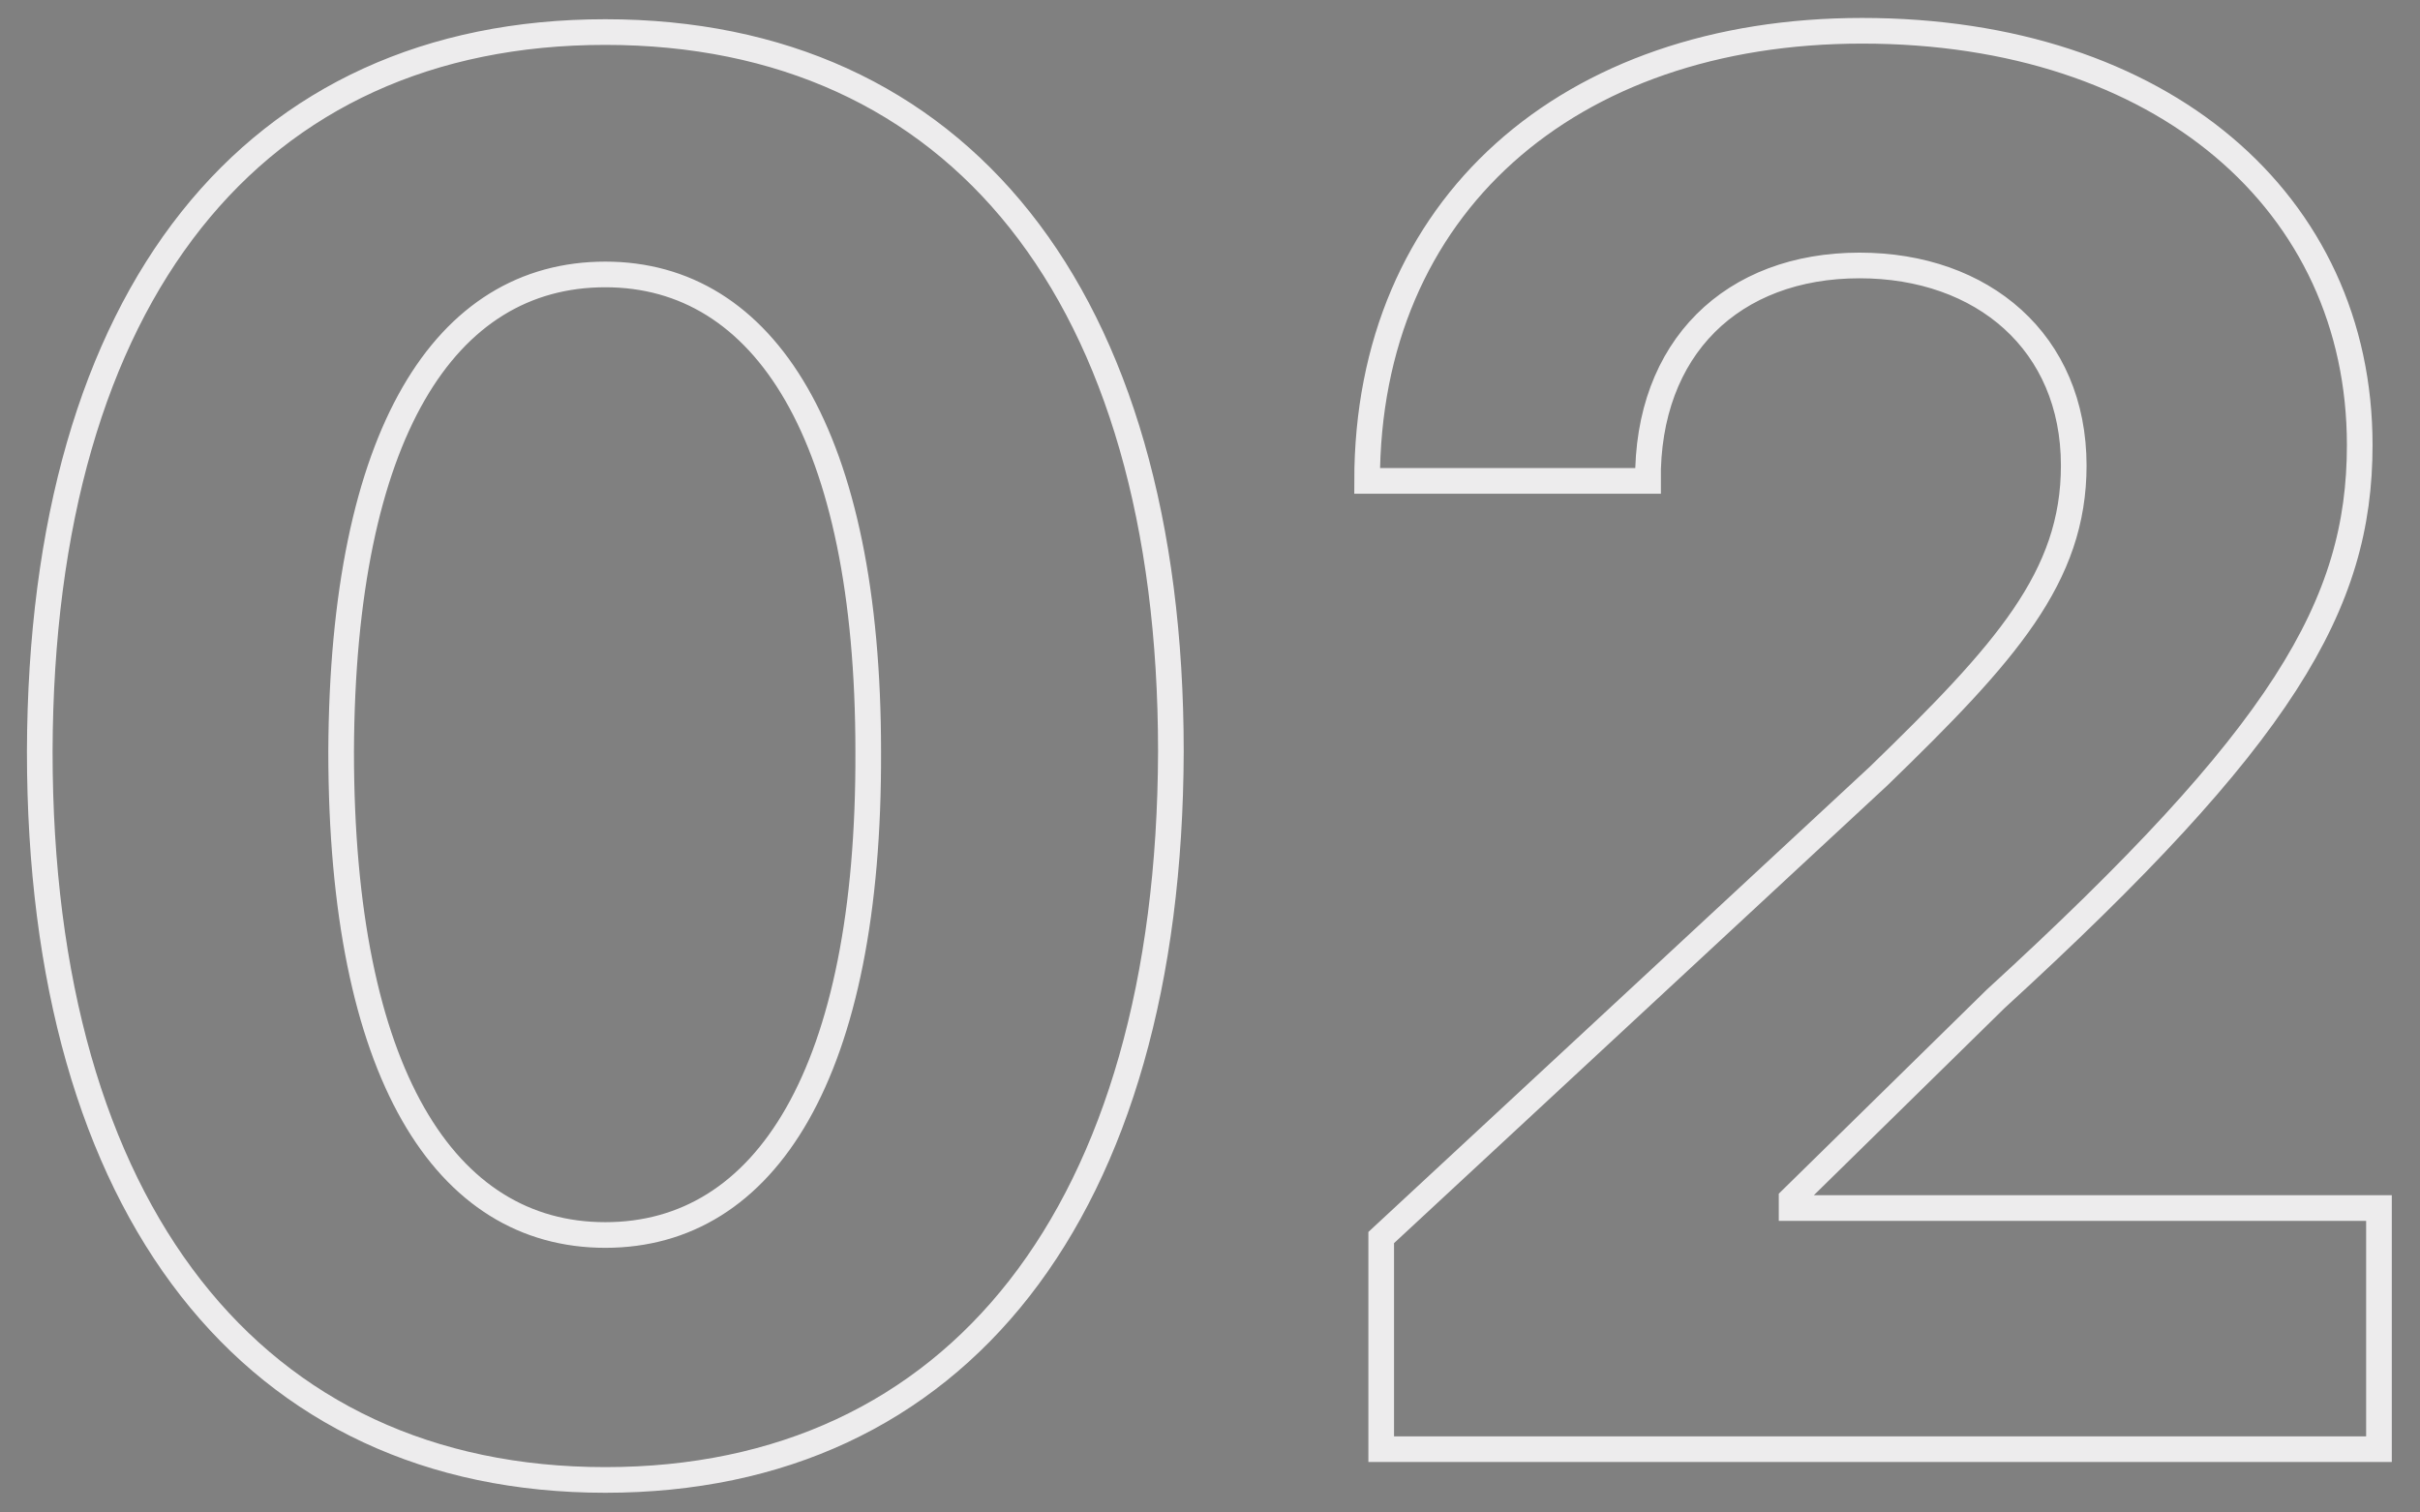 <?xml version="1.0" encoding="utf-8"?>
<!-- Generator: Adobe Illustrator 25.4.1, SVG Export Plug-In . SVG Version: 6.00 Build 0)  -->
<svg version="1.1" id="Layer_1" xmlns="http://www.w3.org/2000/svg" xmlns:xlink="http://www.w3.org/1999/xlink" x="0px" y="0px"
	 viewBox="0 0 188.7 117.9" style="enable-background:new 0 0 188.7 117.9;" xml:space="preserve">
<rect x="0" y="0" width="188.7" height="117.9" fill="#808080" stroke="none"/>
<style type="text/css">
	.st0{fill:none;stroke:#353537;stroke-width:2;}
	.st1{fill:none;stroke:#EDECED;stroke-width:2;}
</style>
<path id="Path_941" class="st0" d="M911.6,60.3c27.4,0,44-20.9,44.1-56.8c0.1-35.7-16.7-56.1-44.1-56.1c-27.4,0-44,20.4-44.1,56.1
	C867.5,39.3,884.1,60.3,911.6,60.3z M911.6,41.2c-12.5,0-20.6-12.6-20.6-37.7c0.1-24.8,8.1-37.2,20.6-37.2
	c12.4,0,20.5,12.5,20.5,37.2C932.2,28.6,924.1,41.2,911.6,41.2L911.6,41.2z M1011.9,59.4c24.3,0,40.8-15.8,40.7-37.9
	c0.1-20.9-14.5-35.9-34.2-35.9c-9.6,0-17.8,4-21.7,9.4h-0.6l2.8-27.3h47.7v-18.9H980l-5.2,57.5l20.5,3.7c3.4-4.5,9.9-7.4,16.3-7.4
	c11,0.1,18.9,8,18.9,19.4c0,11.3-7.7,19.2-18.5,19.2c-9.2,0-16.6-5.8-17.1-14.2h-22.4C972.9,45.9,989.3,59.4,1011.9,59.4
	L1011.9,59.4z"/>
<path id="Path_940" class="st1" d="M908.8,237c27.4,0,44-20.9,44.1-56.8c0.1-35.7-16.7-56.1-44.1-56.1c-27.4,0-44,20.4-44.1,56.1
	C864.6,216,881.3,236.9,908.8,237z M908.8,217.8c-12.5,0-20.6-12.6-20.6-37.7c0.1-24.8,8.1-37.2,20.6-37.2
	c12.4,0,20.5,12.5,20.5,37.2C929.3,205.3,921.2,217.8,908.8,217.8L908.8,217.8z M967.6,215.4h52.4v19.2h22.1v-19.2h13.5v-18.5H1042
	v-71.4h-28.9l-45.5,71.8V215.4z M1020.4,196.9h-29.6V196l28.7-45.4h0.9V196.9z"/>
<path id="Path_939" class="st0" d="M940-164.9c27.4,0,44-20.9,44.1-56.8c0.1-35.7-16.7-56.1-44.1-56.1c-27.4,0-44,20.4-44.1,56.1
	C895.9-185.9,912.6-165,940-164.9z M940-184.1c-12.5,0-20.6-12.6-20.6-37.7c0.1-24.8,8.1-37.2,20.6-37.2c12.4,0,20.5,12.5,20.5,37.2
	C960.6-196.6,952.5-184.1,940-184.1L940-184.1z M1040.8-165.8c24.5,0,42-13.5,42-32.1c0.1-13.6-8.6-23.3-24.6-25.3v-0.9
	c12.2-2.2,20.6-10.8,20.6-23.1c0.1-17.2-15-30.7-37.6-30.7c-22.4,0-39.2,13.1-39.5,32h22.1c0.3-8.3,7.9-13.7,17.3-13.7
	c9.3,0,15.6,5.6,15.5,13.8c0.1,8.6-7.2,14.4-17.7,14.4h-10.2v16.9h10.2c12.4,0,20.1,6.2,20,15c0.1,8.7-7.4,14.6-18,14.6
	c-10.2,0-17.8-5.3-18.2-13.3h-23.2C999.8-179.1,1016.9-165.8,1040.8-165.8z"/>
<path id="Path_938" class="st1" d="M47.2,115.4c27.4,0,44-20.9,44.1-56.8C91.3,22.9,74.6,2.5,47.2,2.5c-27.4,0-44,20.4-44.1,56.1
	C3.1,94.4,19.8,115.4,47.2,115.4z M47.2,96.3c-12.5,0-20.6-12.6-20.6-37.7c0.1-24.8,8.1-37.2,20.6-37.2c12.4,0,20.5,12.5,20.5,37.2
	C67.8,83.7,59.7,96.3,47.2,96.3L47.2,96.3z M107.7,113h77.8V94.2h-45.8v-0.7l15.9-15.6C178,57.4,184,47.2,184,34.7
	c0-18.9-15.4-32.3-38.8-32.3c-22.9,0-38.6,13.7-38.6,35.1h21.9c-0.1-10.4,6.6-16.8,16.5-16.8c9.6,0,16.7,6,16.7,15.6
	c0,8.7-5.3,14.6-15.2,24.2l-38.8,36L107.7,113z"/>
</svg>
